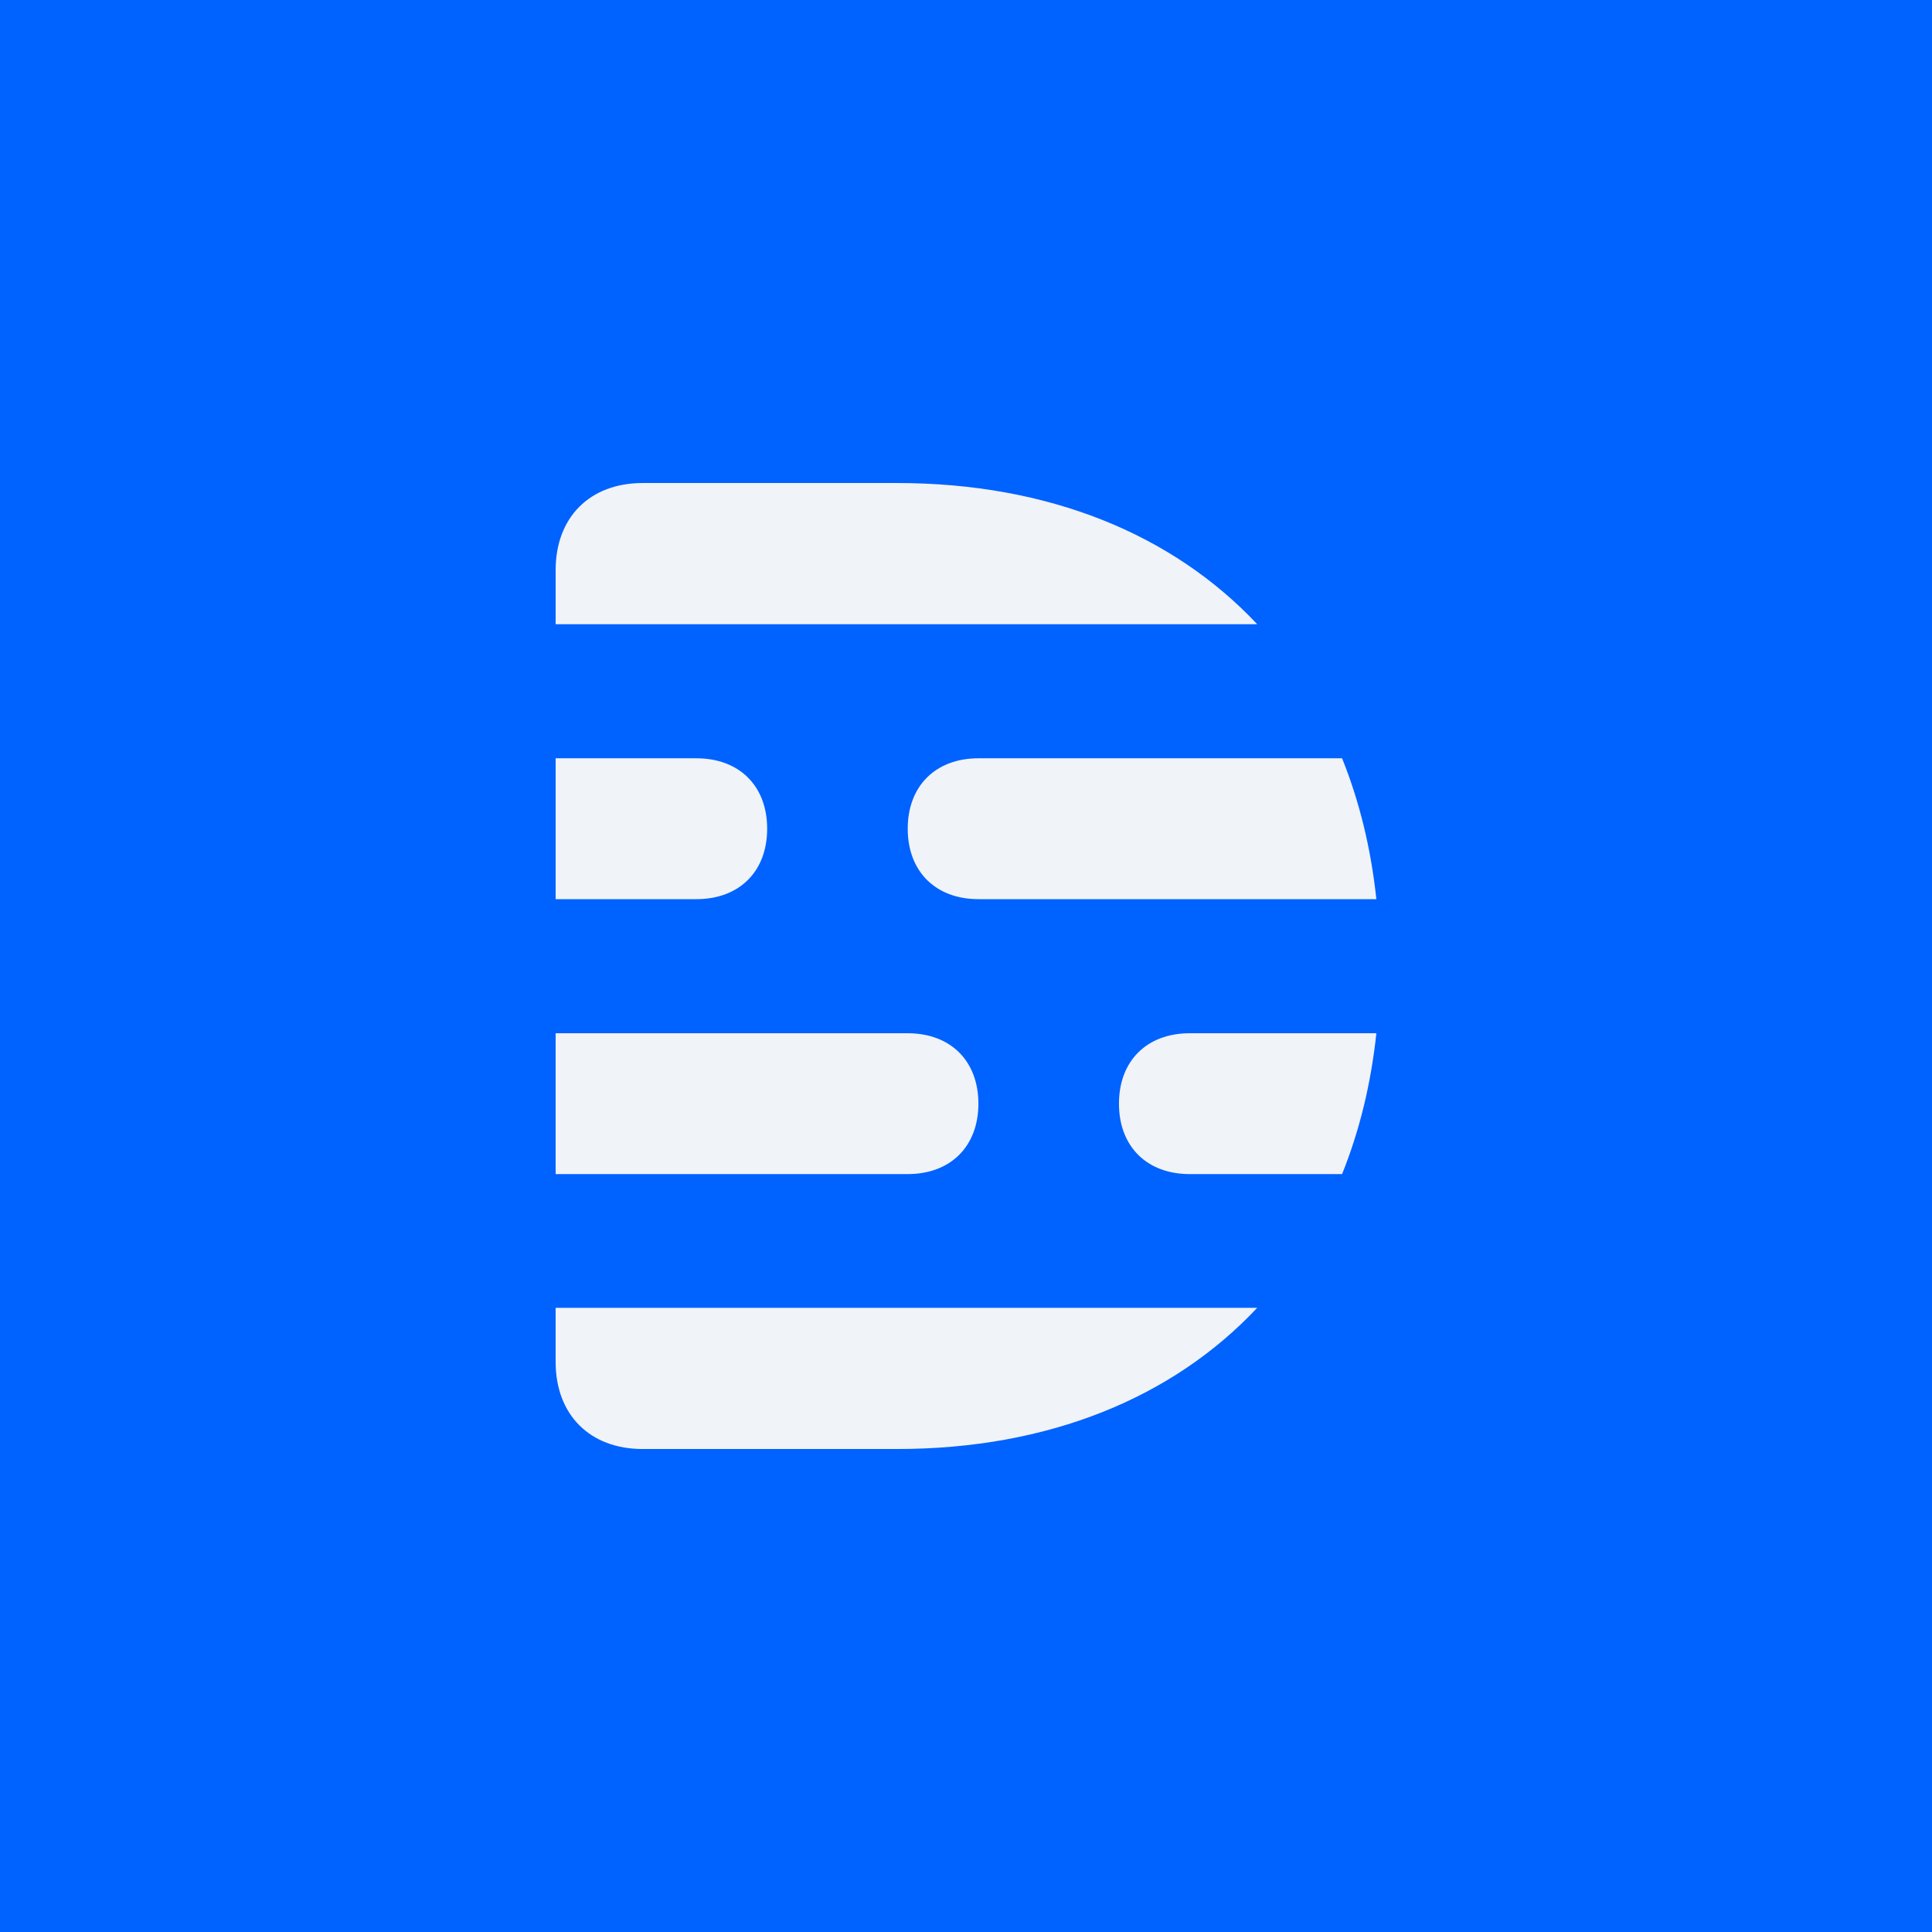<svg xmlns="http://www.w3.org/2000/svg" fill="none" viewBox="0 0 1024 1024"><rect x="0" y="0" width="1024" height="1024" fill="#333333" stroke="none"/><path fill="#0062FF" fill-rule="evenodd" d="M0 1024.01h1024V.01H0v1024Z" clip-rule="evenodd"/><path fill="#F0F3F7" fill-rule="evenodd" d="M294.498 721.88c0 27.981 18.152 46.13 46.138 46.13h134.797c80.416 0 146.197-27.209 190.921-74.84H294.498v28.71Zm180.935-465.87H340.636c-27.986 0-46.138 18.15-46.138 46.14v28.71h371.856c-44.724-47.639-110.505-74.85-190.921-74.85Zm117.641 328.961c0 22.638 14.749 37.32 37.487 37.32h80.772c9.157-22.721 15.31-47.701 18.169-74.65h-98.941c-22.738 0-37.487 14.679-37.487 37.33ZM481.114 439.24c0 22.651 14.749 37.33 37.487 37.33h210.901c-2.859-26.95-9.012-51.929-18.169-74.66H518.601c-22.738 0-37.487 14.69-37.487 37.33Zm37.462 145.731c0-22.651-14.749-37.33-37.487-37.33H294.498v74.65h186.591c22.738 0 37.487-14.682 37.487-37.32ZM406.616 439.24c0-22.64-14.749-37.33-37.487-37.33h-74.631v74.66h74.631c22.738 0 37.487-14.679 37.487-37.33Z" clip-rule="evenodd"/></svg>